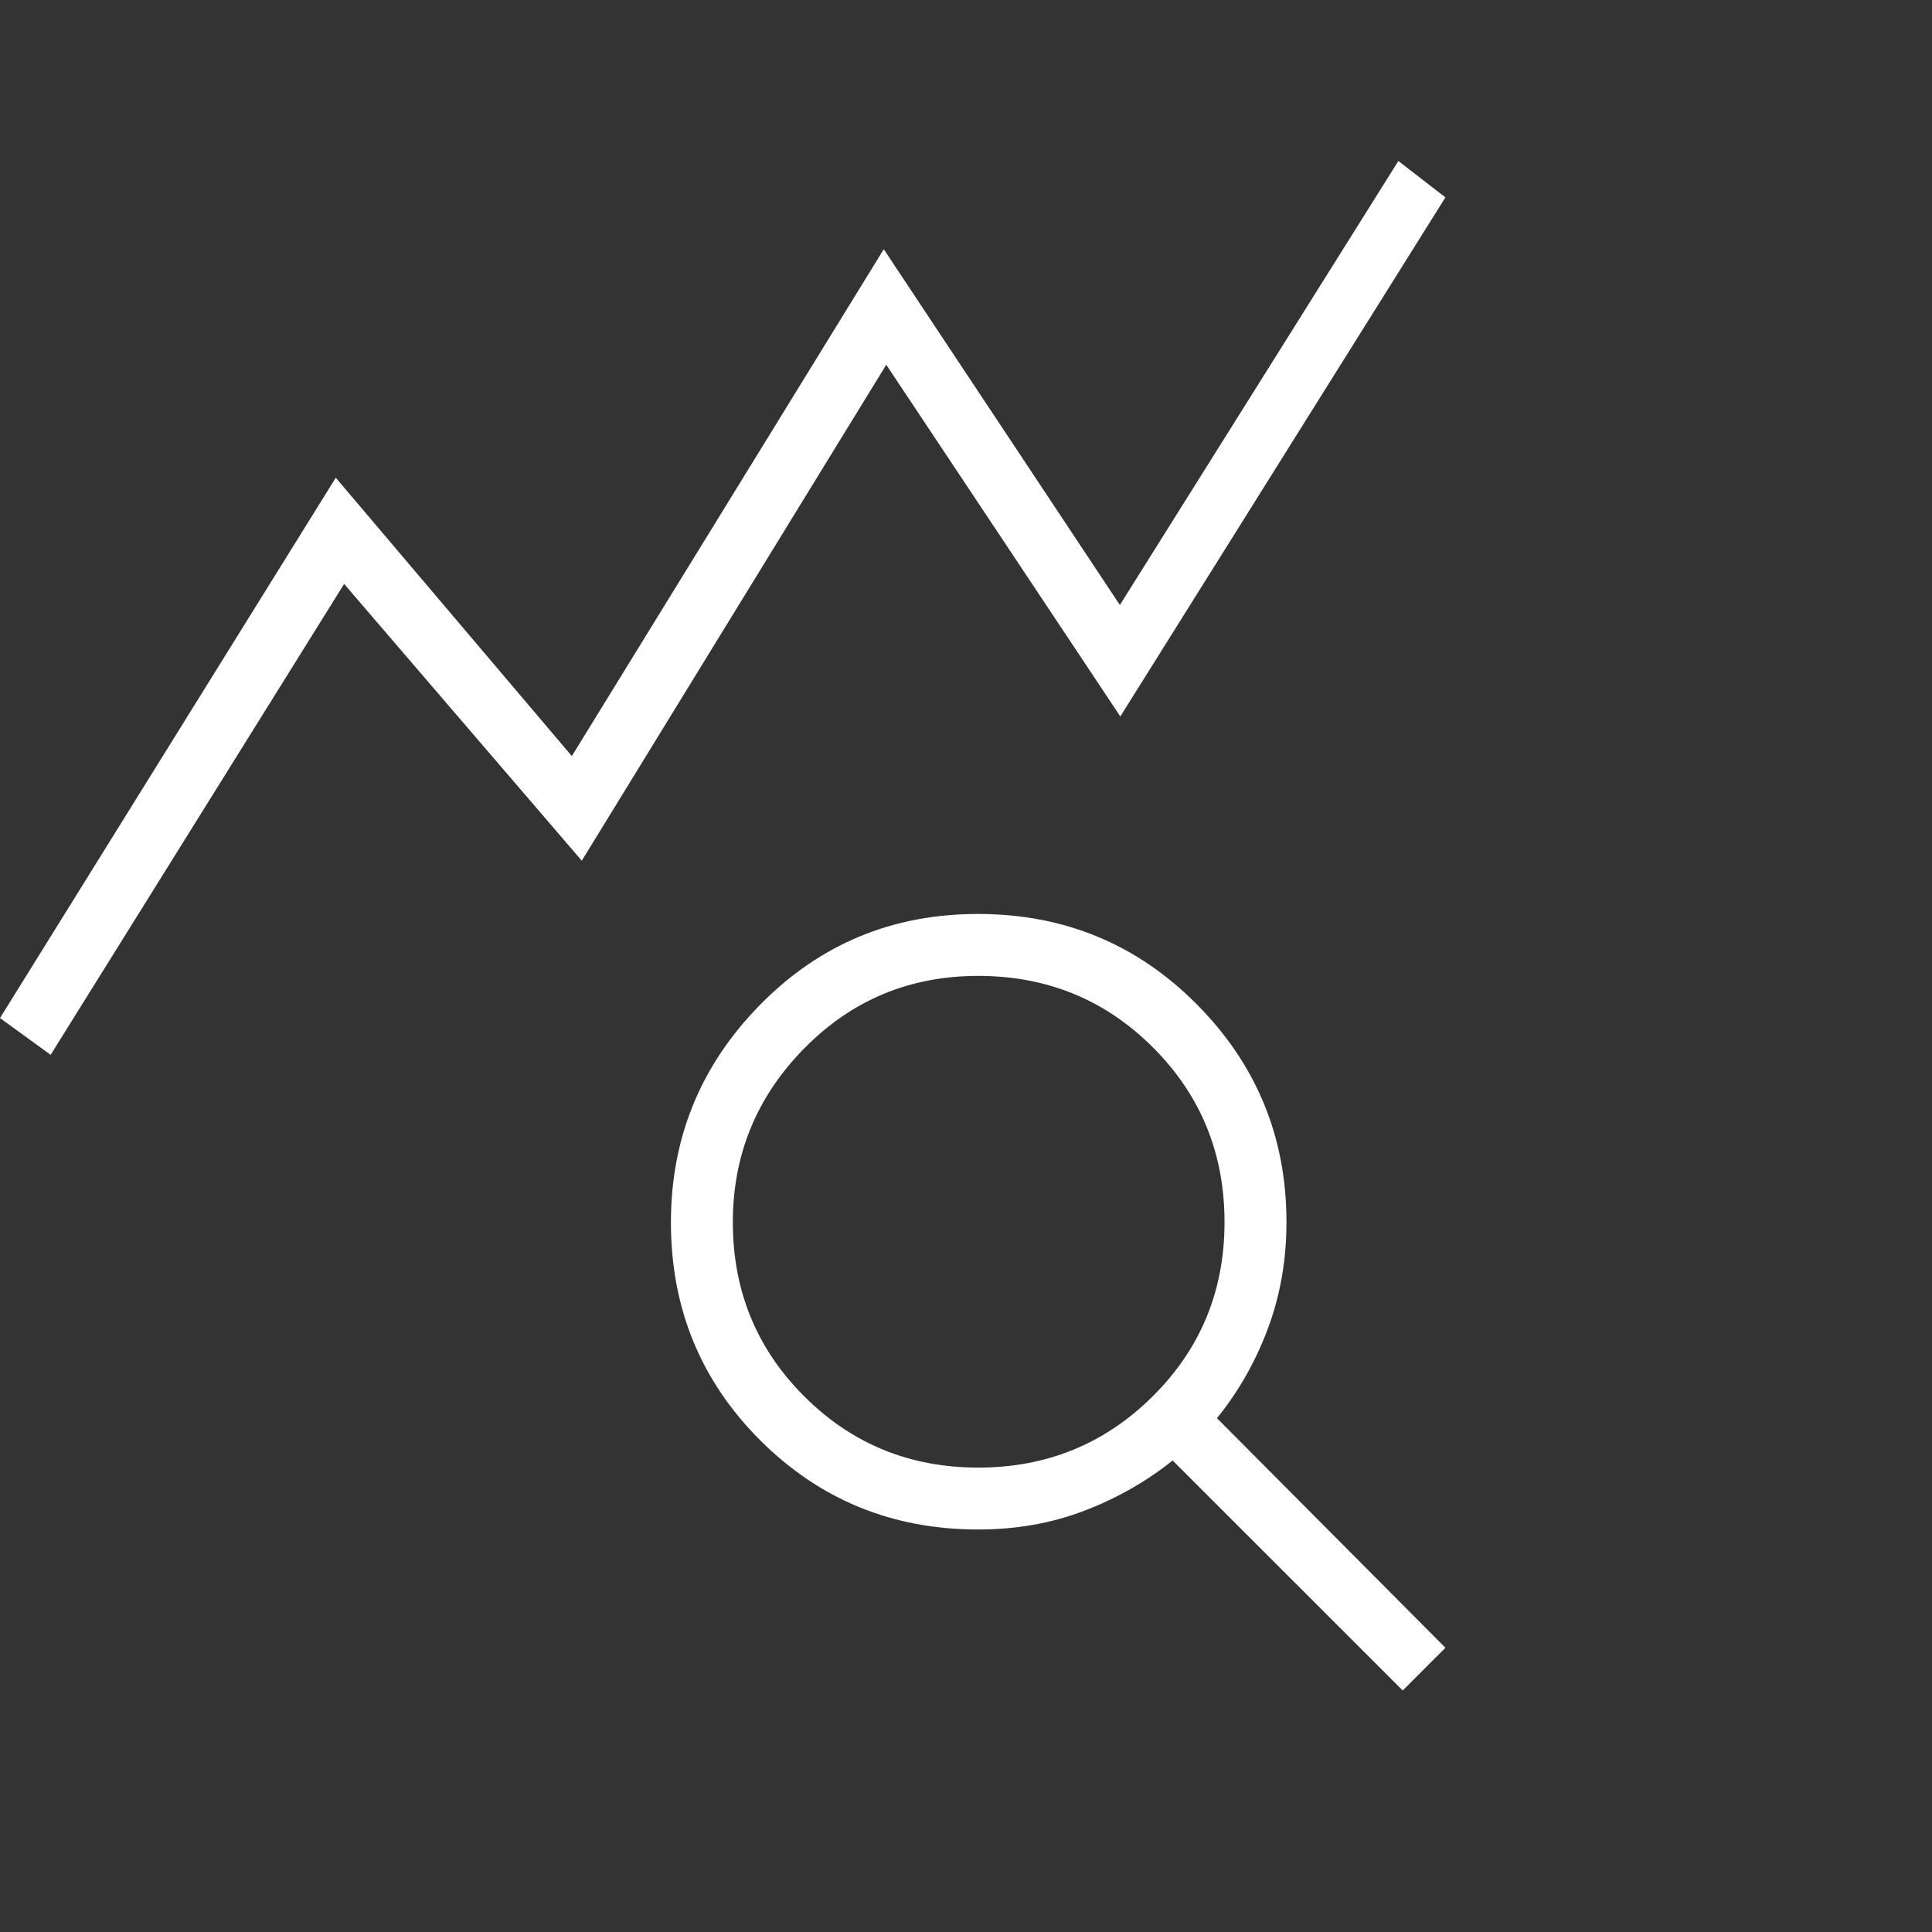 <?xml version="1.0" encoding="UTF-8"?> <svg xmlns="http://www.w3.org/2000/svg" width="48" height="48" viewBox="0 0 48 48" fill="none"><rect x="0" y="0" width="48" height="48" fill="#333333" stroke="none"/><path d="M1.258 26.207L0 25.293L8.342 11.869L14.207 18.785L21.957 6.192L27.823 15.031L34.742 4L35.911 4.904L27.834 17.8L22.019 9.062L14.454 21.384L8.55 14.508L1.258 26.207ZM24.305 36.462C26.006 36.462 27.452 35.871 28.64 34.69C29.829 33.509 30.423 32.067 30.423 30.365C30.423 28.655 29.831 27.208 28.645 26.023C27.46 24.838 26.013 24.246 24.303 24.246C22.601 24.246 21.16 24.847 19.979 26.049C18.798 27.25 18.207 28.689 18.207 30.366C18.207 32.068 18.798 33.51 19.98 34.691C21.16 35.871 22.602 36.462 24.305 36.462ZM34.85 42L29.134 36.285C28.478 36.81 27.744 37.227 26.933 37.536C26.121 37.846 25.245 38 24.304 38C22.172 38 20.366 37.261 18.887 35.783C17.409 34.306 16.669 32.502 16.669 30.372C16.669 28.268 17.408 26.464 18.886 24.962C20.363 23.459 22.167 22.707 24.297 22.707C26.435 22.707 28.247 23.455 29.733 24.951C31.218 26.446 31.962 28.251 31.962 30.366C31.962 31.306 31.807 32.189 31.498 33.014C31.189 33.838 30.768 34.578 30.235 35.234L35.911 40.938L34.85 42Z" fill="white"></path></svg> 